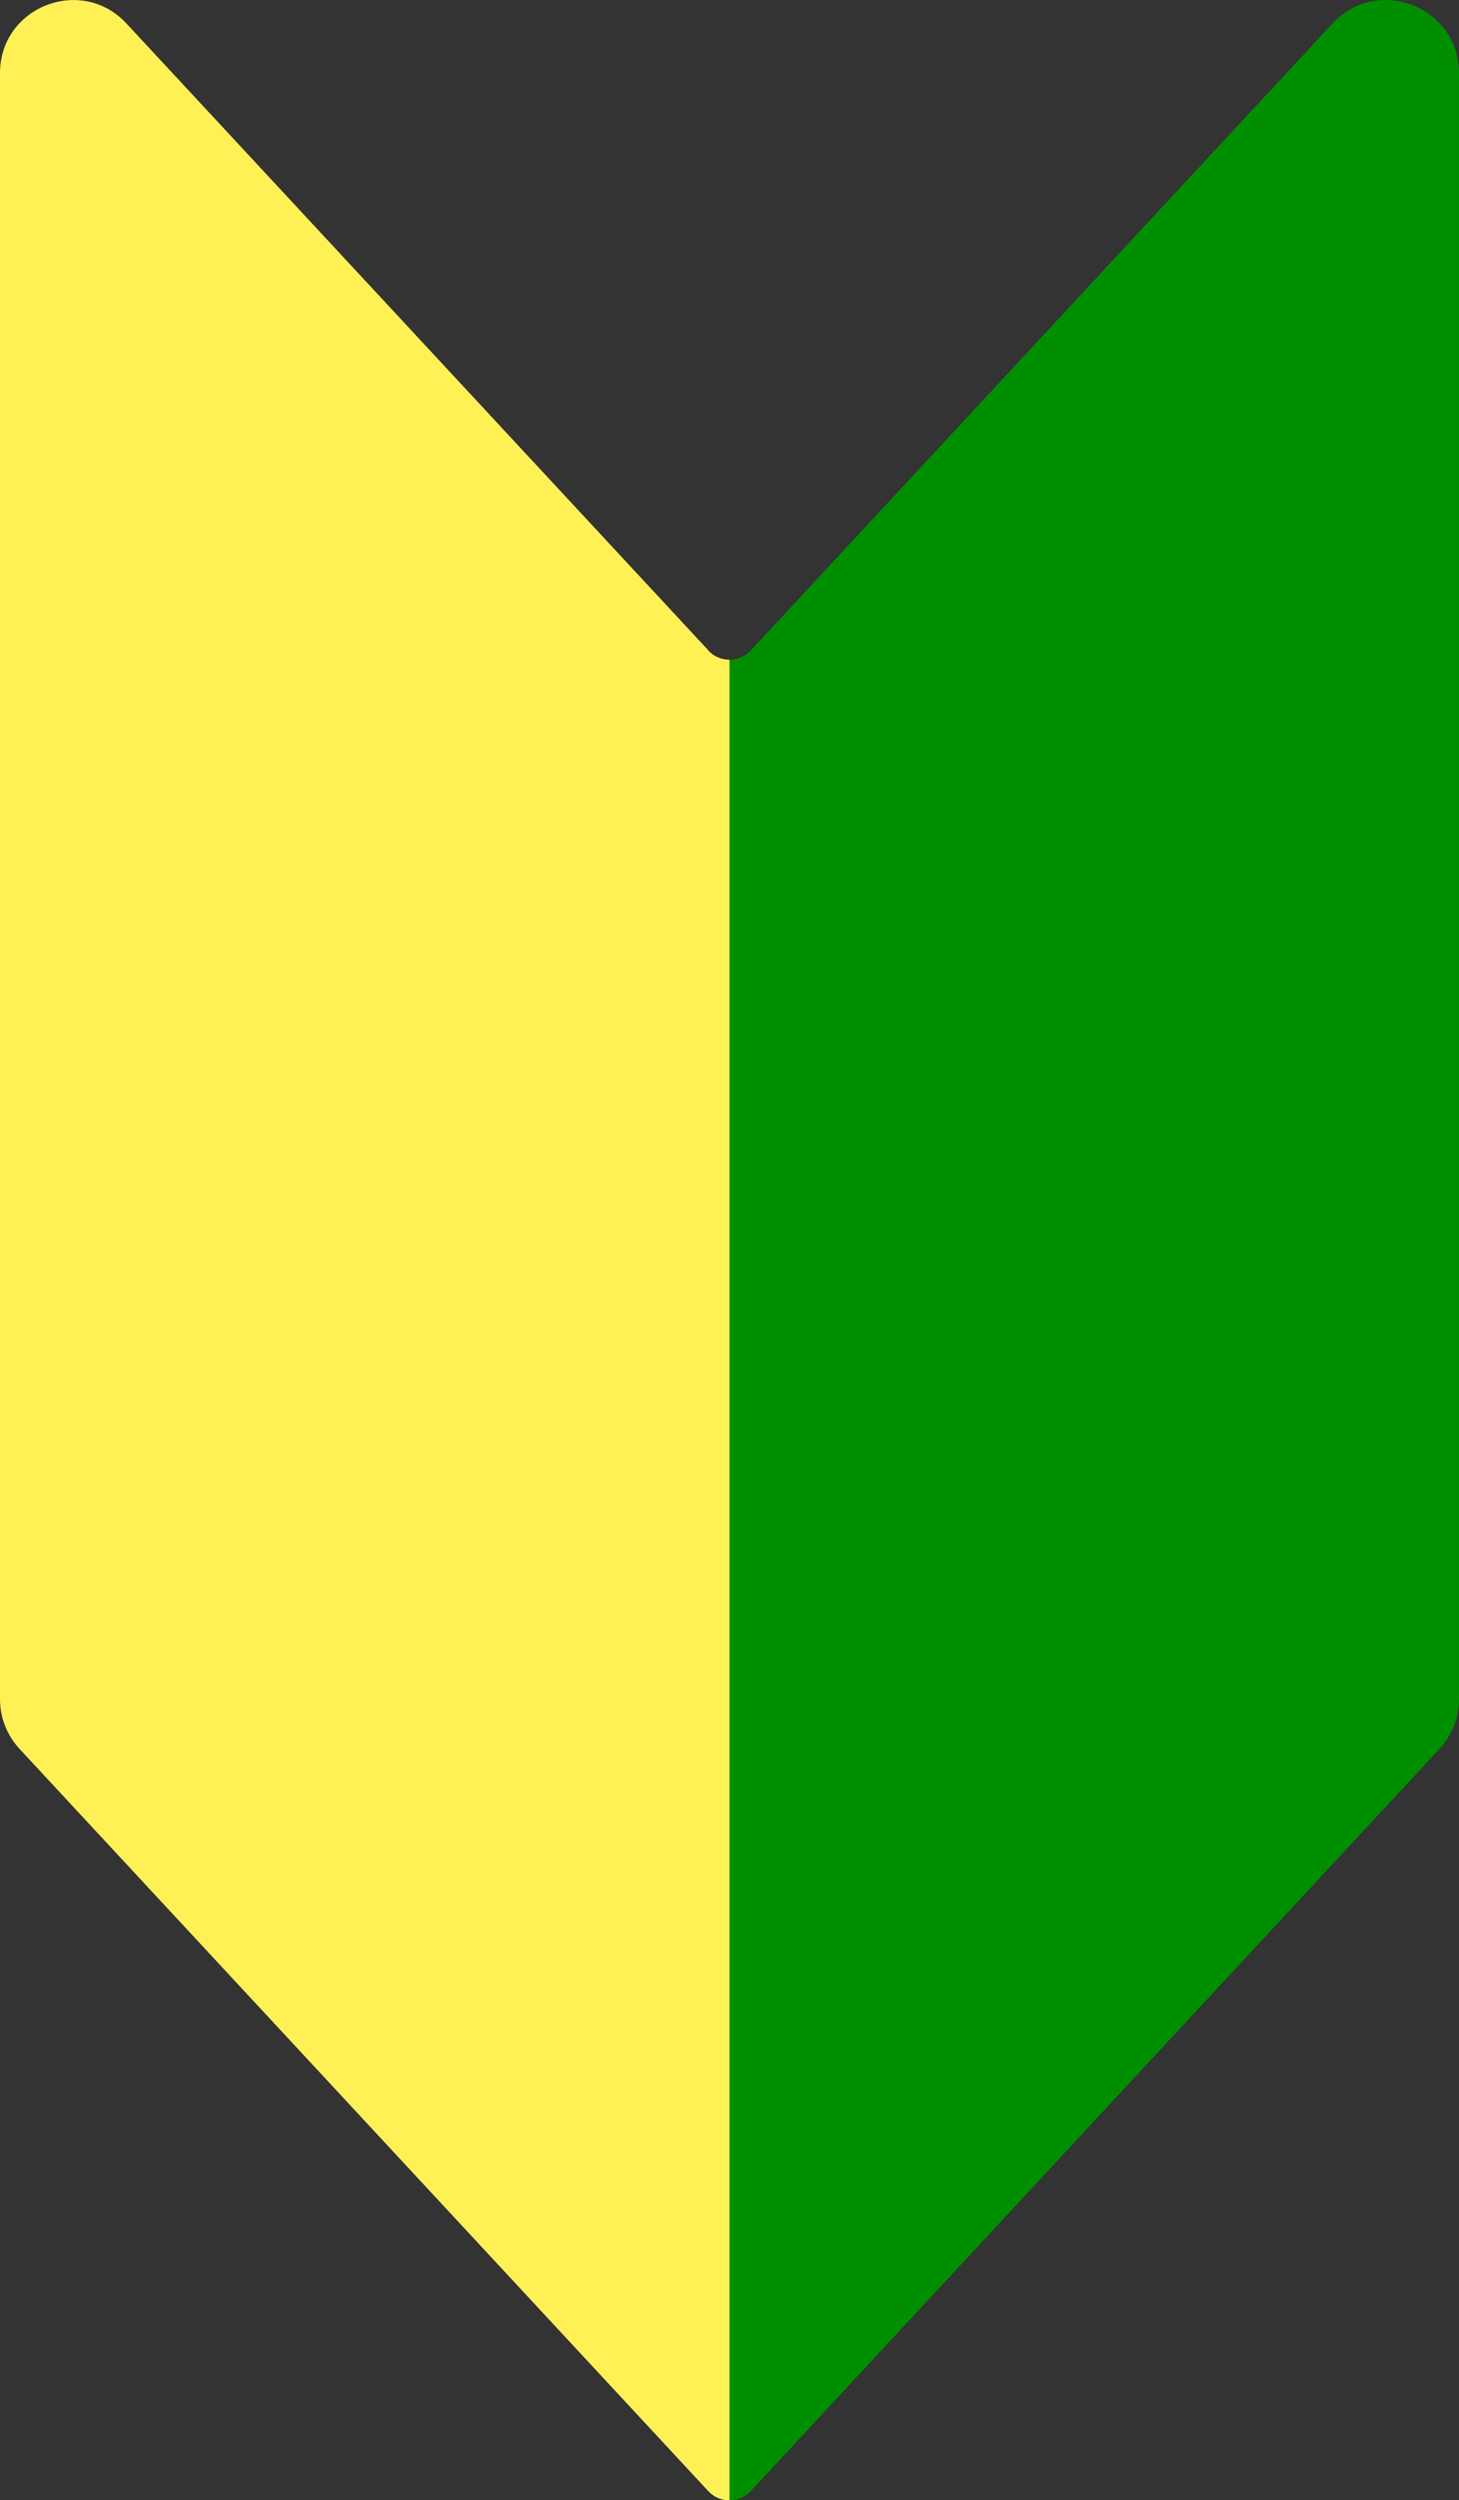 <?xml version="1.0" encoding="UTF-8"?>
<svg id="_レイヤー_2" data-name="レイヤー_2" xmlns="http://www.w3.org/2000/svg" width="58.24" height="99.78" viewBox="0 0 58.24 99.78">
  <rect x="0" y="0" width="58.24" height="99.78" fill="#333333" stroke="none"/>
  <defs>
    <style>
      .cls-1 {
        fill: #008f00;
      }

      .cls-2 {
        fill: #fff056;
      }
    </style>
  </defs>
  <g id="_レイヤー_1-2" data-name="レイヤー_1">
    <g>
      <path class="cls-2" d="M28.27,25.95L5.05.94C3.25-1,0,.27,0,2.92v64.9c0,.73.28,1.44.78,1.98l27.49,29.62c.23.25.54.37.85.37V26.33c-.31,0-.62-.12-.85-.37Z"/>
      <path class="cls-1" d="M53.19.94l-23.22,25.02c-.23.25-.54.37-.85.37v73.46c.31,0,.62-.12.85-.37l27.49-29.62c.5-.54.78-1.25.78-1.98V2.92c0-2.65-3.25-3.92-5.05-1.98Z"/>
    </g>
  </g>
</svg>